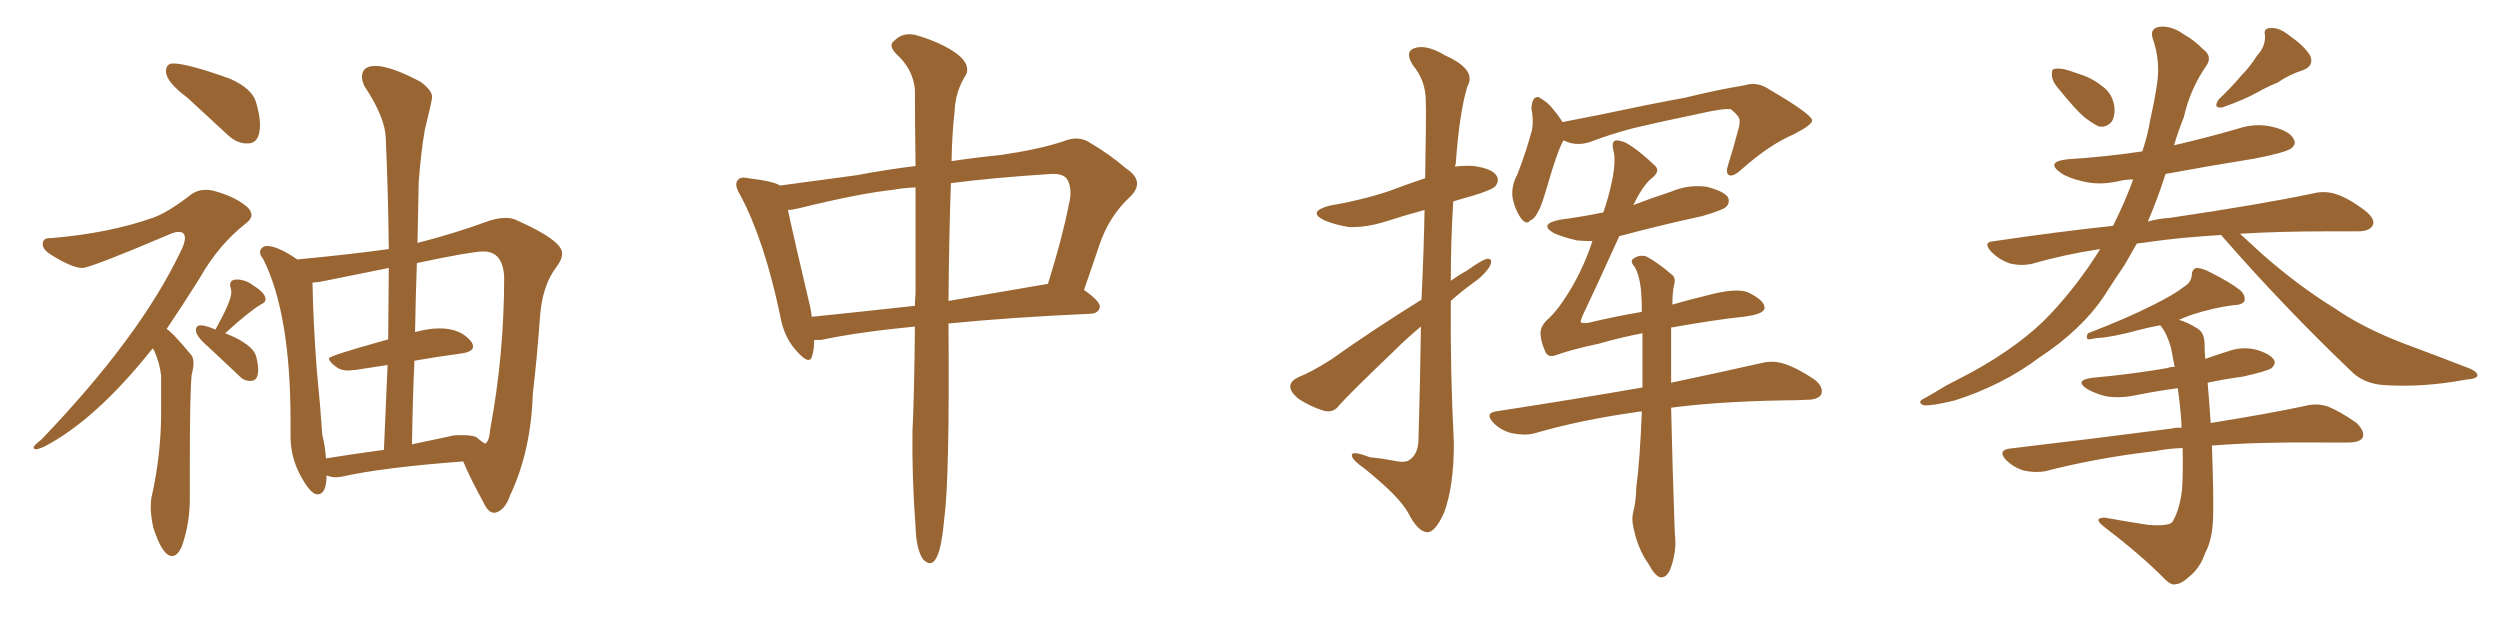 <svg xmlns="http://www.w3.org/2000/svg" xmlns:xlink="http://www.w3.org/1999/xlink" width="600" height="150"><path fill="#996633" padding="10" d="M59.47 34.42L59.47 34.42L59.18 34.42Q56.84 34.42 54.64 32.37L54.64 32.37L44.97 23.44Q39.84 19.63 39.84 17.14L39.84 17.14Q39.84 15.23 41.60 15.23L41.60 15.23Q44.97 15.23 55.22 18.90L55.22 18.90Q60.50 21.24 61.45 24.54Q62.40 27.83 62.40 29.88L62.40 29.88Q62.40 34.42 59.47 34.42ZM41.31 133.45L41.31 133.45Q38.96 133.45 36.77 126.56L36.77 126.56Q36.18 123.78 36.18 121.73L36.18 121.73Q36.18 120.56 36.33 119.53L36.33 119.53Q38.67 109.13 38.67 99.02L38.67 99.02L38.67 90.23Q38.38 87.16 36.91 83.94L36.91 83.94L36.62 83.64Q23.00 100.78 10.55 107.23L10.55 107.23Q9.23 107.81 8.64 107.81L8.64 107.81Q8.06 107.81 8.06 107.37L8.06 107.37Q8.06 106.93 9.96 105.47L9.96 105.47Q33.54 80.86 43.21 60.64L43.21 60.64Q44.38 58.45 44.38 57.13L44.38 57.13Q44.38 55.66 42.92 55.66L42.92 55.66Q42.04 55.66 41.02 56.10L41.02 56.10Q21.68 64.31 19.78 64.31L19.78 64.31Q17.29 64.31 12.16 61.08L12.16 61.08Q10.25 59.91 10.25 58.59L10.25 58.59Q10.25 57.13 12.01 57.13L12.01 57.13L12.45 57.13Q26.22 55.96 36.62 52.29L36.62 52.29Q40.14 51.12 46.00 46.58L46.00 46.58Q47.46 45.56 49.37 45.56L49.37 45.56Q50.68 45.56 52.00 46.00L52.00 46.00Q56.54 47.31 59.33 49.66L59.33 49.66Q60.35 50.68 60.35 51.56L60.35 51.56Q60.35 52.59 59.03 53.61L59.03 53.61Q52.44 58.74 47.90 66.80L47.90 66.80Q43.65 73.54 39.99 78.96L39.99 78.96Q41.31 79.69 45.70 84.96L45.70 84.96Q46.44 85.69 46.44 87.16L46.44 87.16Q46.44 88.33 46.00 89.94L46.00 89.94Q45.56 94.34 45.56 110.74L45.56 110.74L45.56 119.68Q45.56 125.68 43.65 131.10L43.65 131.10Q42.63 133.45 41.31 133.45ZM60.21 91.41L60.21 91.41L59.91 91.41Q58.45 91.41 57.28 90.09L57.28 90.09L49.95 83.20Q47.02 80.71 47.02 79.25L47.02 79.25Q47.02 78.08 48.19 78.08L48.19 78.08Q49.37 78.08 51.71 79.10L51.71 79.10Q55.52 72.22 55.52 70.17L55.52 70.17Q55.52 69.58 55.37 69.14Q55.22 68.70 55.22 68.41L55.22 68.41Q55.22 67.09 56.84 67.09L56.84 67.09Q58.89 67.09 60.64 68.41L60.64 68.41Q63.72 70.31 63.72 71.78L63.72 71.78Q63.72 72.66 62.55 73.10L62.55 73.10Q59.47 75 54.05 79.98L54.05 79.98Q60.79 82.62 61.52 85.69L61.52 85.69Q61.96 87.45 61.96 88.77L61.96 88.77Q61.96 91.41 60.21 91.41ZM118.80 123.05L118.80 123.05L118.51 123.05Q117.19 123.05 116.02 120.56L116.02 120.56Q112.65 114.40 111.18 110.74L111.18 110.74Q91.70 112.21 82.03 114.40L82.03 114.40L80.71 114.55Q79.69 114.55 78.81 114.26L78.81 114.26L78.37 114.11Q78.37 118.65 76.17 118.65L76.17 118.65Q74.56 118.65 72.14 114.18Q69.73 109.72 69.73 104.74L69.73 104.74L69.73 101.07Q69.73 75.15 63.13 62.11L63.13 62.11Q62.40 61.23 62.40 60.50L62.40 60.50Q62.40 59.91 62.92 59.47Q63.43 59.03 64.01 59.03L64.01 59.03Q66.65 59.03 71.34 62.26L71.34 62.26Q83.94 61.08 93.31 59.77L93.31 59.77Q93.16 46.00 92.58 33.11L92.58 33.11Q92.43 28.13 87.45 20.65L87.45 20.65Q86.87 19.34 86.87 18.46L86.87 18.46Q86.87 15.82 90.09 15.82L90.09 15.82Q93.75 15.82 100.93 19.63L100.93 19.63Q103.71 21.68 103.71 23.29L103.71 23.29Q103.71 24.02 101.95 31.20L101.95 31.20Q101.07 36.18 100.49 43.65L100.49 43.65L100.20 58.30Q108.84 56.10 116.46 53.32L116.46 53.32Q119.24 52.29 121.29 52.29L121.29 52.29Q122.90 52.29 124.07 52.88L124.07 52.88Q134.91 57.71 134.91 60.79L134.91 60.79Q134.91 62.26 133.59 64.01L133.59 64.01Q130.22 68.41 129.64 75.59L129.64 75.59Q128.91 85.69 127.88 94.48L127.88 94.48Q127.44 108.25 122.46 118.80L122.46 118.80Q121.14 122.61 118.80 123.05ZM98.88 106.64L98.88 106.64L107.81 104.74Q108.84 104.44 109.86 104.44L109.86 104.44L111.18 104.44Q113.09 104.44 114.26 104.88L114.26 104.88Q115.43 105.91 116.46 106.49L116.46 106.49Q117.48 105.76 117.63 103.13L117.63 103.13Q121.00 85.11 121.00 66.50L121.00 66.50Q120.70 60.35 116.02 60.35L116.02 60.35Q113.23 60.35 100.05 63.13L100.05 63.13Q99.76 71.19 99.61 79.69L99.61 79.69Q102.98 78.81 105.47 78.81L105.47 78.81Q110.74 78.81 113.23 82.18L113.23 82.18Q113.53 82.76 113.53 83.20L113.53 83.20Q113.53 84.38 110.89 84.81L110.89 84.81Q105.32 85.55 99.46 86.57L99.46 86.57Q99.02 96.39 98.88 106.64ZM78.22 110.01L78.22 110.01Q84.67 108.98 92.14 107.96L92.14 107.96L93.02 87.60L85.40 88.77L83.64 88.92Q81.88 88.92 80.86 88.18L80.86 88.18Q78.96 86.87 78.96 85.99L78.96 85.99Q78.96 85.40 93.16 81.45L93.16 81.45L93.31 64.31L76.61 67.68L75 67.82Q75.15 77.20 76.03 88.77L76.03 88.77Q76.90 97.56 77.34 104.30L77.34 104.30Q78.08 107.23 78.22 110.01ZM219.58 78.37L219.58 78.37Q205.96 79.69 197.02 81.59L197.02 81.59Q196.00 81.59 195.41 81.59L195.41 81.59Q195.41 83.79 194.97 85.25L194.97 85.25Q194.38 87.89 191.31 84.38L191.31 84.38Q188.09 81.01 187.21 75.59L187.21 75.59Q183.40 57.57 177.69 46.88L177.69 46.88Q176.07 44.24 177.10 43.21L177.10 43.21Q177.69 42.33 179.59 42.77L179.59 42.77Q185.74 43.51 187.21 44.53L187.21 44.53Q194.97 43.51 205.66 42.04L205.66 42.04Q212.55 40.72 219.73 39.84L219.73 39.84Q219.58 28.71 219.58 21.53L219.58 21.53Q219.14 16.55 215.04 12.89L215.04 12.89Q213.13 10.84 214.60 9.81L214.60 9.81Q216.50 7.76 219.58 8.35L219.58 8.35Q226.17 10.25 229.83 13.04L229.83 13.04Q232.91 15.53 231.88 17.87L231.88 17.87Q229.25 21.97 229.10 26.81L229.10 26.81Q228.52 31.64 228.37 38.67L228.37 38.67Q234.23 37.79 240.09 37.21L240.09 37.21Q249.17 35.89 255.03 33.98L255.03 33.98Q258.84 32.37 261.62 34.28L261.62 34.28Q266.16 36.91 270.26 40.43L270.26 40.43Q274.95 43.51 271.29 47.17L271.29 47.17Q266.16 51.86 263.82 58.89L263.82 58.89Q262.06 64.16 260.16 69.58L260.16 69.58Q264.11 72.36 263.96 73.68L263.96 73.68Q263.67 75.15 261.91 75.29L261.91 75.29Q242.29 76.17 227.64 77.64L227.64 77.64Q227.64 77.93 227.64 78.08L227.64 78.08Q227.93 114.84 226.61 124.66L226.61 124.66Q226.03 130.96 225 133.30L225 133.30Q223.68 136.52 221.48 134.18L221.48 134.18Q219.87 131.69 219.73 126.42L219.73 126.42Q218.85 114.55 218.99 103.56L218.99 103.56Q219.43 94.63 219.58 78.37ZM219.73 70.46L219.73 70.46Q219.73 56.10 219.73 44.97L219.73 44.97Q216.65 45.12 214.31 45.56L214.31 45.56Q206.10 46.44 191.89 49.95L191.89 49.95Q190.14 50.39 189.11 50.39L189.11 50.39Q190.43 56.69 194.38 73.39L194.38 73.39Q194.68 74.71 194.82 76.03L194.82 76.03Q206.40 74.85 219.58 73.39L219.58 73.39Q219.58 71.92 219.73 70.46ZM228.22 43.95L228.22 43.95L228.22 43.95Q227.78 55.81 227.64 72.22L227.64 72.22Q238.77 70.31 251.51 68.12L251.51 68.12Q255.03 56.84 256.49 49.22L256.49 49.22Q257.52 45.26 256.05 42.92L256.05 42.92Q255.03 41.60 252.25 41.75L252.25 41.75Q238.48 42.63 228.22 43.95ZM341.16 71.92L341.16 71.92Q341.75 59.33 341.89 50.39L341.89 50.39Q337.06 51.71 332.52 53.17L332.52 53.17Q327.83 54.64 323.73 54.49L323.73 54.49Q320.21 53.91 317.87 52.88L317.87 52.88Q313.62 50.83 319.04 49.37L319.04 49.37Q326.81 48.05 333.40 45.85L333.40 45.85Q337.65 44.24 342.04 42.77L342.04 42.77Q342.33 26.51 342.19 24.32L342.19 24.32Q342.19 19.34 339.11 15.67L339.11 15.67Q337.06 12.45 339.40 11.57L339.40 11.57Q342.33 10.55 346.88 13.33L346.88 13.33Q354.49 16.70 352.15 20.80L352.15 20.80Q350.24 27.10 349.37 39.40L349.37 39.40Q349.22 39.55 349.22 39.99L349.22 39.99Q351.27 39.70 353.61 39.84L353.61 39.84Q358.15 40.43 359.18 42.19L359.18 42.19Q359.91 43.36 358.89 44.68L358.89 44.68Q358.15 45.56 353.32 47.02L353.32 47.02Q350.68 47.75 348.78 48.34L348.78 48.34Q348.19 57.71 348.19 67.38L348.19 67.38Q350.24 65.92 352.15 64.89L352.15 64.89Q355.37 62.55 356.84 62.11L356.84 62.11Q358.45 61.96 357.57 63.87L357.57 63.87Q356.25 66.06 353.47 67.97L353.47 67.97Q350.83 69.87 348.19 72.22L348.19 72.22Q348.05 89.21 348.93 106.35L348.93 106.35Q348.93 116.75 346.58 123.05L346.58 123.05Q344.38 127.88 342.48 127.73L342.48 127.73Q340.28 127.59 337.94 123.05L337.94 123.05Q335.89 119.24 327.54 112.50L327.54 112.50Q324.61 110.45 324.46 109.42L324.46 109.42Q324.17 107.96 328.71 109.72L328.71 109.72Q331.64 110.01 334.72 110.60L334.72 110.60Q337.35 111.18 338.38 110.30L338.38 110.30Q340.28 108.98 340.43 105.76L340.43 105.76Q340.87 90.38 341.02 78.37L341.02 78.37Q337.65 81.15 334.42 84.38L334.42 84.38Q324.17 94.19 321.39 97.27L321.39 97.27Q320.07 99.17 317.72 98.58L317.72 98.58Q314.36 97.56 311.57 95.65L311.57 95.65Q309.52 93.90 309.67 92.58L309.67 92.58Q309.81 91.41 311.57 90.53L311.57 90.53Q314.65 89.36 319.48 86.28L319.48 86.28Q329.59 79.10 341.16 71.92ZM375.29 33.69L375.29 33.69Q375 33.98 374.85 34.42L374.85 34.42Q373.54 37.06 371.34 44.68L371.34 44.68Q370.02 49.22 369.43 50.24L369.43 50.24Q368.26 52.73 367.24 52.88L367.24 52.88Q366.50 54.05 365.19 52.59L365.19 52.59Q363.57 50.39 362.99 47.31L362.99 47.31Q362.70 44.53 364.16 41.89L364.16 41.89Q366.36 36.18 367.68 31.20L367.68 31.20Q368.12 29.00 367.53 25.93L367.53 25.93Q367.68 24.17 368.26 23.58L368.26 23.58Q369.14 23.00 369.73 23.58L369.73 23.58Q371.48 24.61 372.51 25.93L372.51 25.93Q374.12 27.83 375 29.30L375 29.30Q379.39 28.42 383.94 27.54L383.94 27.54Q396.39 24.90 404.44 23.44L404.44 23.44Q412.21 21.53 418.51 20.51L418.51 20.51Q421.73 19.48 424.51 21.39L424.51 21.39Q434.77 27.39 434.91 28.86L434.91 28.86Q435.06 29.88 430.52 32.23L430.52 32.23Q424.66 34.72 418.07 40.58L418.07 40.58Q416.02 42.48 414.99 42.04L414.99 42.04Q414.11 41.60 414.70 39.70L414.70 39.70Q416.02 35.60 417.04 31.64L417.04 31.64Q417.63 29.74 417.48 29.15L417.48 29.15Q417.77 28.13 415.43 26.22L415.43 26.22Q413.82 25.93 407.96 27.25L407.96 27.25Q398.14 29.30 391.99 30.76L391.99 30.76Q386.43 32.23 381.45 34.13L381.45 34.13Q378.08 35.16 375.29 33.69ZM394.04 98.73L394.04 98.73L394.04 98.73Q392.58 98.88 391.99 99.02L391.99 99.02Q379.39 100.78 368.26 104.00L368.26 104.00Q366.06 104.59 362.99 104.00L362.99 104.00Q360.35 103.42 358.45 101.51L358.45 101.51Q356.25 99.17 359.03 98.73L359.03 98.73Q378.08 95.80 394.04 93.02L394.04 93.02Q394.04 93.02 394.19 93.02L394.19 93.02Q394.19 85.69 394.19 79.98L394.19 79.98Q388.77 81.01 383.79 82.47L383.79 82.47Q377.49 83.79 373.39 85.25L373.39 85.25Q371.34 85.99 370.75 84.08L370.75 84.08Q369.87 82.18 369.73 80.27L369.73 80.27Q369.58 78.37 371.48 76.61L371.48 76.61Q374.12 74.27 377.20 68.99L377.20 68.99Q380.27 63.72 382.18 57.86L382.18 57.86Q380.27 57.86 378.52 57.71L378.52 57.71Q375.29 56.98 372.95 55.96L372.95 55.96Q369.14 53.76 374.41 52.73L374.41 52.73Q379.83 52.00 384.81 50.98L384.81 50.98Q385.99 47.46 386.57 44.82L386.57 44.82Q387.89 39.26 387.30 36.47L387.30 36.47Q386.57 33.84 387.89 33.69L387.89 33.69Q388.92 33.69 390.23 34.28L390.23 34.28Q393.16 35.89 397.27 39.84L397.27 39.84Q398.58 41.16 396.24 42.92L396.24 42.92Q394.19 44.68 391.99 49.22L391.99 49.22Q396.53 47.46 401.07 46.00L401.07 46.00Q405.18 44.24 409.57 44.82L409.57 44.82Q413.67 45.85 414.70 47.31L414.70 47.31Q415.28 48.63 414.26 49.66L414.26 49.66Q413.53 50.39 408.54 51.86L408.54 51.86Q398.44 54.05 388.62 56.69L388.62 56.69Q383.06 68.99 379.83 75.73L379.83 75.73Q379.25 77.20 379.39 77.34L379.39 77.34Q379.69 77.64 381.15 77.49L381.15 77.49Q387.89 75.88 394.04 74.85L394.04 74.85Q394.04 72.36 393.90 70.46L393.90 70.46Q393.60 66.21 392.29 64.01L392.29 64.01Q391.11 62.70 391.99 62.11L391.99 62.11Q393.31 61.08 395.07 61.52L395.07 61.52Q397.85 62.99 401.07 65.77L401.07 65.77Q402.25 66.50 401.81 68.26L401.81 68.26Q401.37 70.02 401.37 73.10L401.37 73.10Q405.47 71.92 409.13 71.04L409.13 71.04Q417.04 68.85 419.82 70.31L419.82 70.31Q423.63 72.22 423.49 73.97L423.49 73.97Q423.34 75.44 418.36 76.03L418.36 76.03Q411.47 76.76 401.66 78.52L401.66 78.52Q401.07 78.52 401.07 78.66L401.07 78.66Q401.07 82.62 401.07 88.04L401.07 88.04Q401.07 89.94 401.07 91.85L401.07 91.85Q414.26 89.06 422.61 87.16L422.61 87.16Q425.54 86.43 428.17 87.30L428.17 87.30Q431.40 88.33 435.50 91.11L435.50 91.11Q437.70 92.87 437.11 94.63L437.11 94.63Q436.38 95.95 433.59 95.95L433.59 95.95Q430.96 96.09 427.88 96.09L427.88 96.09Q412.06 96.39 401.07 97.85L401.07 97.85Q401.37 111.77 401.95 128.03L401.95 128.03Q402.54 132.28 400.78 136.82L400.78 136.82Q399.90 138.72 398.44 138.57L398.44 138.57Q397.12 138.13 395.65 135.35L395.65 135.35Q393.02 131.69 391.99 126.42L391.99 126.42Q391.55 124.66 391.99 122.75L391.99 122.75Q392.58 120.85 392.72 116.89L392.72 116.89Q393.60 110.30 394.04 98.73ZM494.38 21.68L494.38 21.68Q492.63 19.78 492.48 18.31L492.48 18.31Q492.33 16.70 492.92 16.55L492.92 16.55Q494.38 16.26 496.29 16.85L496.29 16.85Q497.61 17.29 498.93 17.72L498.93 17.72Q502.15 18.75 504.49 20.65L504.49 20.65Q506.84 22.27 507.42 25.34L507.42 25.34Q507.71 27.69 506.84 29.15L506.84 29.15Q505.52 30.76 503.61 30.32L503.61 30.32Q502.15 29.59 500.24 28.13L500.24 28.13Q498.05 26.22 494.38 21.68ZM541.70 13.33L541.70 13.33Q543.75 11.13 543.60 8.50L543.60 8.50Q543.16 6.74 544.92 6.74L544.92 6.74Q546.83 6.45 549.61 8.64L549.61 8.64Q552.98 10.99 554.44 13.33L554.44 13.33Q555.47 15.82 552.69 16.85L552.69 16.85Q549.46 17.87 546.68 19.78L546.68 19.78Q544.19 20.80 541.85 22.12L541.85 22.12Q538.77 23.88 533.35 25.78L533.35 25.78Q531.01 26.07 532.47 23.88L532.47 23.88Q535.55 20.95 537.89 18.16L537.89 18.16Q539.94 16.11 541.70 13.33ZM533.06 56.40L533.06 56.40Q523.39 56.98 516.21 58.01L516.21 58.01Q514.31 58.30 512.84 58.45L512.84 58.45Q511.38 60.94 509.91 63.57L509.91 63.57Q507.42 67.24 505.08 70.90L505.08 70.90Q499.66 79.10 489.40 85.84L489.40 85.84Q480.62 92.43 469.19 96.09L469.19 96.09Q463.92 97.41 461.72 97.27L461.72 97.27Q459.81 96.53 462.01 95.51L462.01 95.51Q464.65 94.04 466.99 92.58L466.99 92.58Q470.65 90.67 473.44 89.21L473.44 89.21Q485.30 82.62 492.04 75.44L492.04 75.44Q498.78 68.26 504.05 59.77L504.05 59.77Q495.41 61.08 487.79 63.28L487.79 63.28Q485.30 63.87 482.52 63.28L482.52 63.28Q479.88 62.40 477.98 60.50L477.98 60.50Q475.63 58.01 478.71 57.86L478.71 57.86Q493.51 55.66 507.13 54.20L507.13 54.20Q510.06 48.34 511.96 43.07L511.96 43.07Q510.06 43.07 508.30 43.51L508.30 43.51Q503.76 44.53 499.80 43.51L499.80 43.51Q496.44 42.77 494.53 41.46L494.53 41.46Q490.87 38.82 496.14 38.23L496.14 38.23Q505.37 37.65 514.16 36.33L514.16 36.33Q515.48 32.37 516.06 28.71L516.06 28.71Q517.09 24.17 517.68 20.21L517.68 20.21Q518.55 14.65 516.65 9.23L516.65 9.23Q515.92 6.88 518.12 6.45L518.12 6.45Q521.04 6.01 524.27 8.35L524.27 8.35Q526.46 9.52 528.81 11.87L528.81 11.87Q531.15 13.62 529.39 15.97L529.39 15.97Q525.59 21.53 524.12 28.13L524.12 28.13Q522.80 31.35 521.78 34.86L521.78 34.86Q529.39 33.11 537.01 30.91L537.01 30.91Q541.41 29.44 545.51 30.47L545.51 30.47Q549.61 31.49 550.49 33.40L550.49 33.40Q551.22 34.57 549.90 35.60L549.90 35.60Q548.58 36.62 540.97 38.09L540.97 38.09Q529.98 39.84 519.73 41.75L519.73 41.75Q517.82 47.75 515.48 53.17L515.48 53.17Q518.12 52.44 520.75 52.29L520.75 52.29Q542.58 49.07 555.03 46.44L555.03 46.44Q557.96 45.70 560.60 46.58L560.60 46.58Q563.82 47.61 567.77 50.68L567.77 50.68Q570.26 52.73 569.38 54.20L569.38 54.20Q568.65 55.52 565.87 55.52L565.87 55.52Q562.65 55.52 558.98 55.52L558.98 55.52Q546.97 55.52 537.60 56.10L537.60 56.10Q539.79 58.15 542.87 60.94L542.87 60.94Q551.51 68.55 560.30 73.97L560.30 73.97Q567.33 78.81 577.00 82.47L577.00 82.47Q585.64 85.69 592.82 88.48L592.82 88.48Q594.73 89.36 594.58 90.23L594.58 90.23Q594.14 90.97 591.80 91.11L591.80 91.11Q581.69 93.02 572.31 92.43L572.31 92.43Q567.19 92.14 564.11 88.92L564.11 88.92Q547.71 73.24 533.06 56.40ZM523.83 107.52L523.83 107.52L523.83 107.52Q520.17 107.67 517.38 108.25L517.38 108.25Q503.32 109.86 490.87 113.09L490.87 113.09Q488.53 113.53 485.74 112.94L485.74 112.94Q483.25 112.21 481.35 110.30L481.35 110.30Q479.44 108.11 482.23 107.67L482.23 107.67Q503.32 105.18 521.34 102.83L521.34 102.83Q522.51 102.54 523.54 102.69L523.54 102.69Q523.54 102.10 523.54 101.51L523.54 101.51Q523.24 97.12 522.66 93.16L522.66 93.16Q517.24 93.90 512.26 94.92L512.26 94.92Q508.45 95.65 505.22 95.07L505.22 95.07Q502.59 94.34 500.83 93.31L500.83 93.31Q497.75 91.26 502.15 90.67L502.15 90.67Q511.82 89.79 520.17 88.33L520.17 88.33Q520.90 88.04 521.92 88.04L521.92 88.04Q521.48 85.69 521.04 83.50L521.04 83.50Q520.17 80.27 518.70 78.37L518.70 78.37Q518.55 78.08 518.41 78.08L518.41 78.08Q515.92 78.52 513.72 79.10L513.72 79.10Q506.69 81.01 503.03 81.15L503.03 81.15Q501.71 81.45 501.12 81.45L501.12 81.45Q500.54 81.01 501.12 79.98L501.12 79.98Q510.64 76.32 516.94 73.10L516.94 73.10Q521.92 70.61 524.12 68.85L524.12 68.85Q525.88 67.82 526.03 66.06L526.03 66.06Q526.03 64.75 527.05 64.31L527.05 64.31Q528.52 64.31 530.42 65.33L530.42 65.33Q535.40 67.82 537.74 69.73L537.74 69.73Q539.06 71.04 538.62 72.36L538.62 72.36Q537.89 73.24 535.99 73.24L535.99 73.24Q531.30 73.83 525.88 75.59L525.88 75.59Q524.27 76.17 522.95 76.76L522.95 76.76Q525 77.34 527.34 78.81L527.34 78.81Q529.10 79.83 529.10 82.62L529.10 82.62Q529.10 84.23 529.25 86.13L529.25 86.13Q531.74 85.25 534.52 84.38L534.52 84.38Q538.04 83.06 541.55 83.94L541.55 83.94Q544.92 84.96 545.80 86.43L545.80 86.43Q546.24 87.30 545.21 88.33L545.21 88.33Q544.19 89.06 538.33 90.38L538.33 90.38Q533.94 90.97 529.83 91.85L529.83 91.85Q530.13 95.21 530.57 101.51L530.57 101.51Q544.34 99.32 553.27 97.41L553.27 97.41Q556.05 96.68 558.69 97.56L558.69 97.56Q561.62 98.73 565.58 101.51L565.58 101.51Q567.63 103.56 567.04 105.03L567.04 105.03Q566.31 106.20 563.67 106.20L563.67 106.20Q560.45 106.20 557.23 106.20L557.23 106.20Q541.99 106.05 530.86 106.93L530.86 106.93Q531.30 119.09 531.15 124.07L531.15 124.07Q531.01 129.49 529.25 132.71L529.25 132.71Q528.08 136.08 525.88 137.99L525.88 137.99Q523.54 140.19 522.22 140.19L522.22 140.19Q521.19 140.63 519.43 138.87L519.43 138.87Q514.16 133.45 504.79 126.27L504.79 126.27Q503.47 125.24 503.61 124.66L503.61 124.66Q504.05 124.22 505.08 124.22L505.08 124.22Q509.91 125.10 515.63 125.98L515.63 125.98Q519.29 126.27 520.75 125.68L520.75 125.68Q521.48 125.39 521.63 124.80L521.63 124.80Q523.10 122.17 523.68 117.63L523.68 117.63Q523.97 113.82 523.83 107.52Z"/></svg>